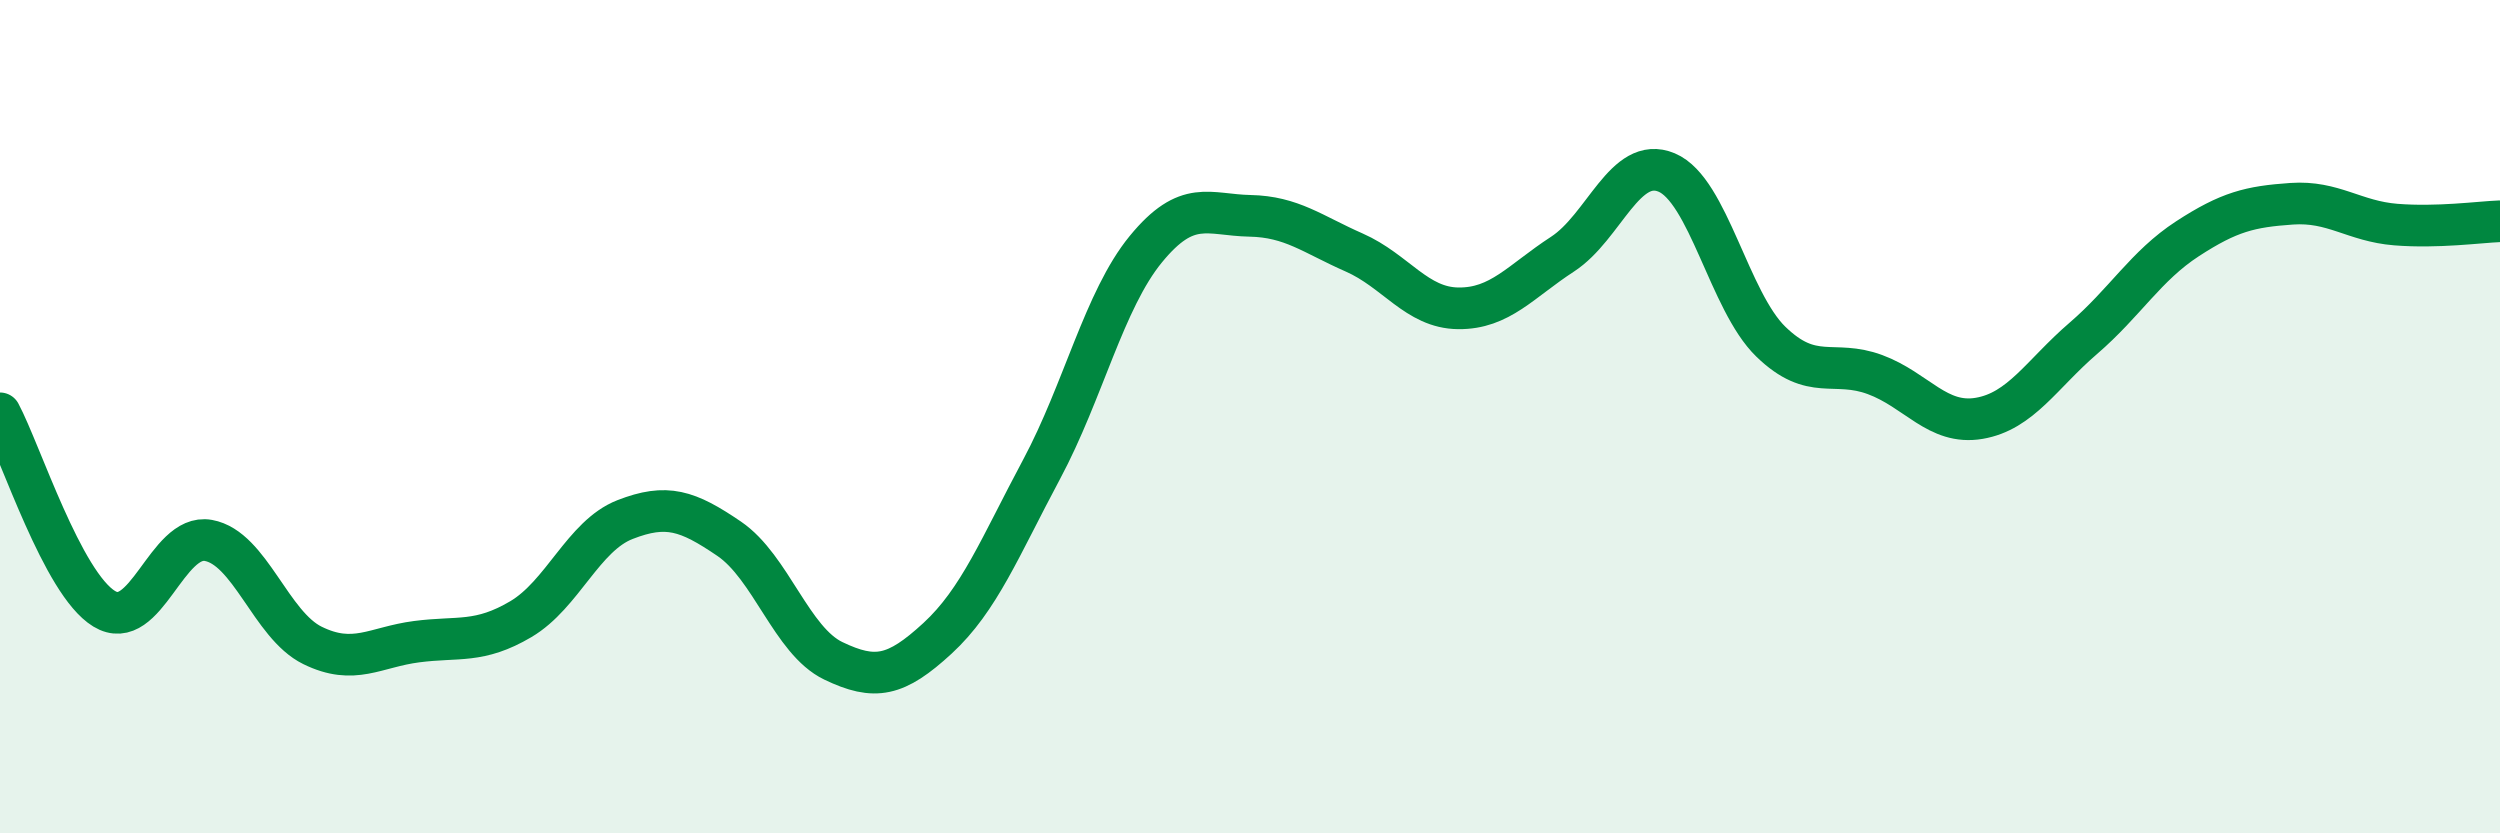 
    <svg width="60" height="20" viewBox="0 0 60 20" xmlns="http://www.w3.org/2000/svg">
      <path
        d="M 0,9.92 C 0.5,10.86 1.5,14 2.5,14.61 C 3.5,15.22 4,12.79 5,12.97 C 6,13.15 6.5,15 7.5,15.49 C 8.5,15.98 9,15.53 10,15.4 C 11,15.27 11.5,15.45 12.5,14.86 C 13.5,14.27 14,12.86 15,12.47 C 16,12.08 16.5,12.25 17.5,12.93 C 18.5,13.61 19,15.38 20,15.86 C 21,16.34 21.5,16.24 22.5,15.32 C 23.5,14.4 24,13.13 25,11.26 C 26,9.39 26.5,7.2 27.5,5.98 C 28.5,4.76 29,5.16 30,5.18 C 31,5.2 31.5,5.62 32.5,6.06 C 33.5,6.5 34,7.39 35,7.4 C 36,7.41 36.5,6.75 37.5,6.1 C 38.5,5.45 39,3.72 40,4.14 C 41,4.56 41.5,7.23 42.5,8.2 C 43.5,9.17 44,8.62 45,8.99 C 46,9.36 46.5,10.21 47.5,10.04 C 48.5,9.87 49,8.98 50,8.12 C 51,7.26 51.5,6.38 52.5,5.73 C 53.5,5.08 54,4.96 55,4.89 C 56,4.82 56.5,5.31 57.5,5.39 C 58.5,5.47 59.5,5.33 60,5.31L60 20L0 20Z"
        fill="#008740"
        opacity="0.1"
        stroke-linecap="round"
        stroke-linejoin="round"
      />
      <path
        d="M 0,9.92 C 0.5,10.86 1.5,14 2.5,14.61 C 3.5,15.22 4,12.79 5,12.97 C 6,13.15 6.5,15 7.5,15.49 C 8.5,15.98 9,15.53 10,15.4 C 11,15.27 11.5,15.45 12.5,14.86 C 13.5,14.27 14,12.86 15,12.47 C 16,12.08 16.5,12.25 17.5,12.93 C 18.5,13.61 19,15.38 20,15.86 C 21,16.34 21.5,16.24 22.5,15.32 C 23.5,14.4 24,13.13 25,11.26 C 26,9.39 26.5,7.2 27.5,5.98 C 28.5,4.76 29,5.16 30,5.18 C 31,5.2 31.5,5.62 32.5,6.06 C 33.5,6.5 34,7.39 35,7.4 C 36,7.41 36.5,6.75 37.5,6.1 C 38.5,5.45 39,3.72 40,4.14 C 41,4.56 41.5,7.23 42.5,8.2 C 43.5,9.17 44,8.62 45,8.99 C 46,9.36 46.5,10.21 47.5,10.04 C 48.5,9.87 49,8.98 50,8.12 C 51,7.26 51.5,6.38 52.5,5.73 C 53.5,5.08 54,4.96 55,4.89 C 56,4.82 56.5,5.31 57.5,5.39 C 58.5,5.47 59.5,5.33 60,5.31"
        stroke="#008740"
        stroke-width="1"
        fill="none"
        stroke-linecap="round"
        stroke-linejoin="round"
      />
    </svg>
  